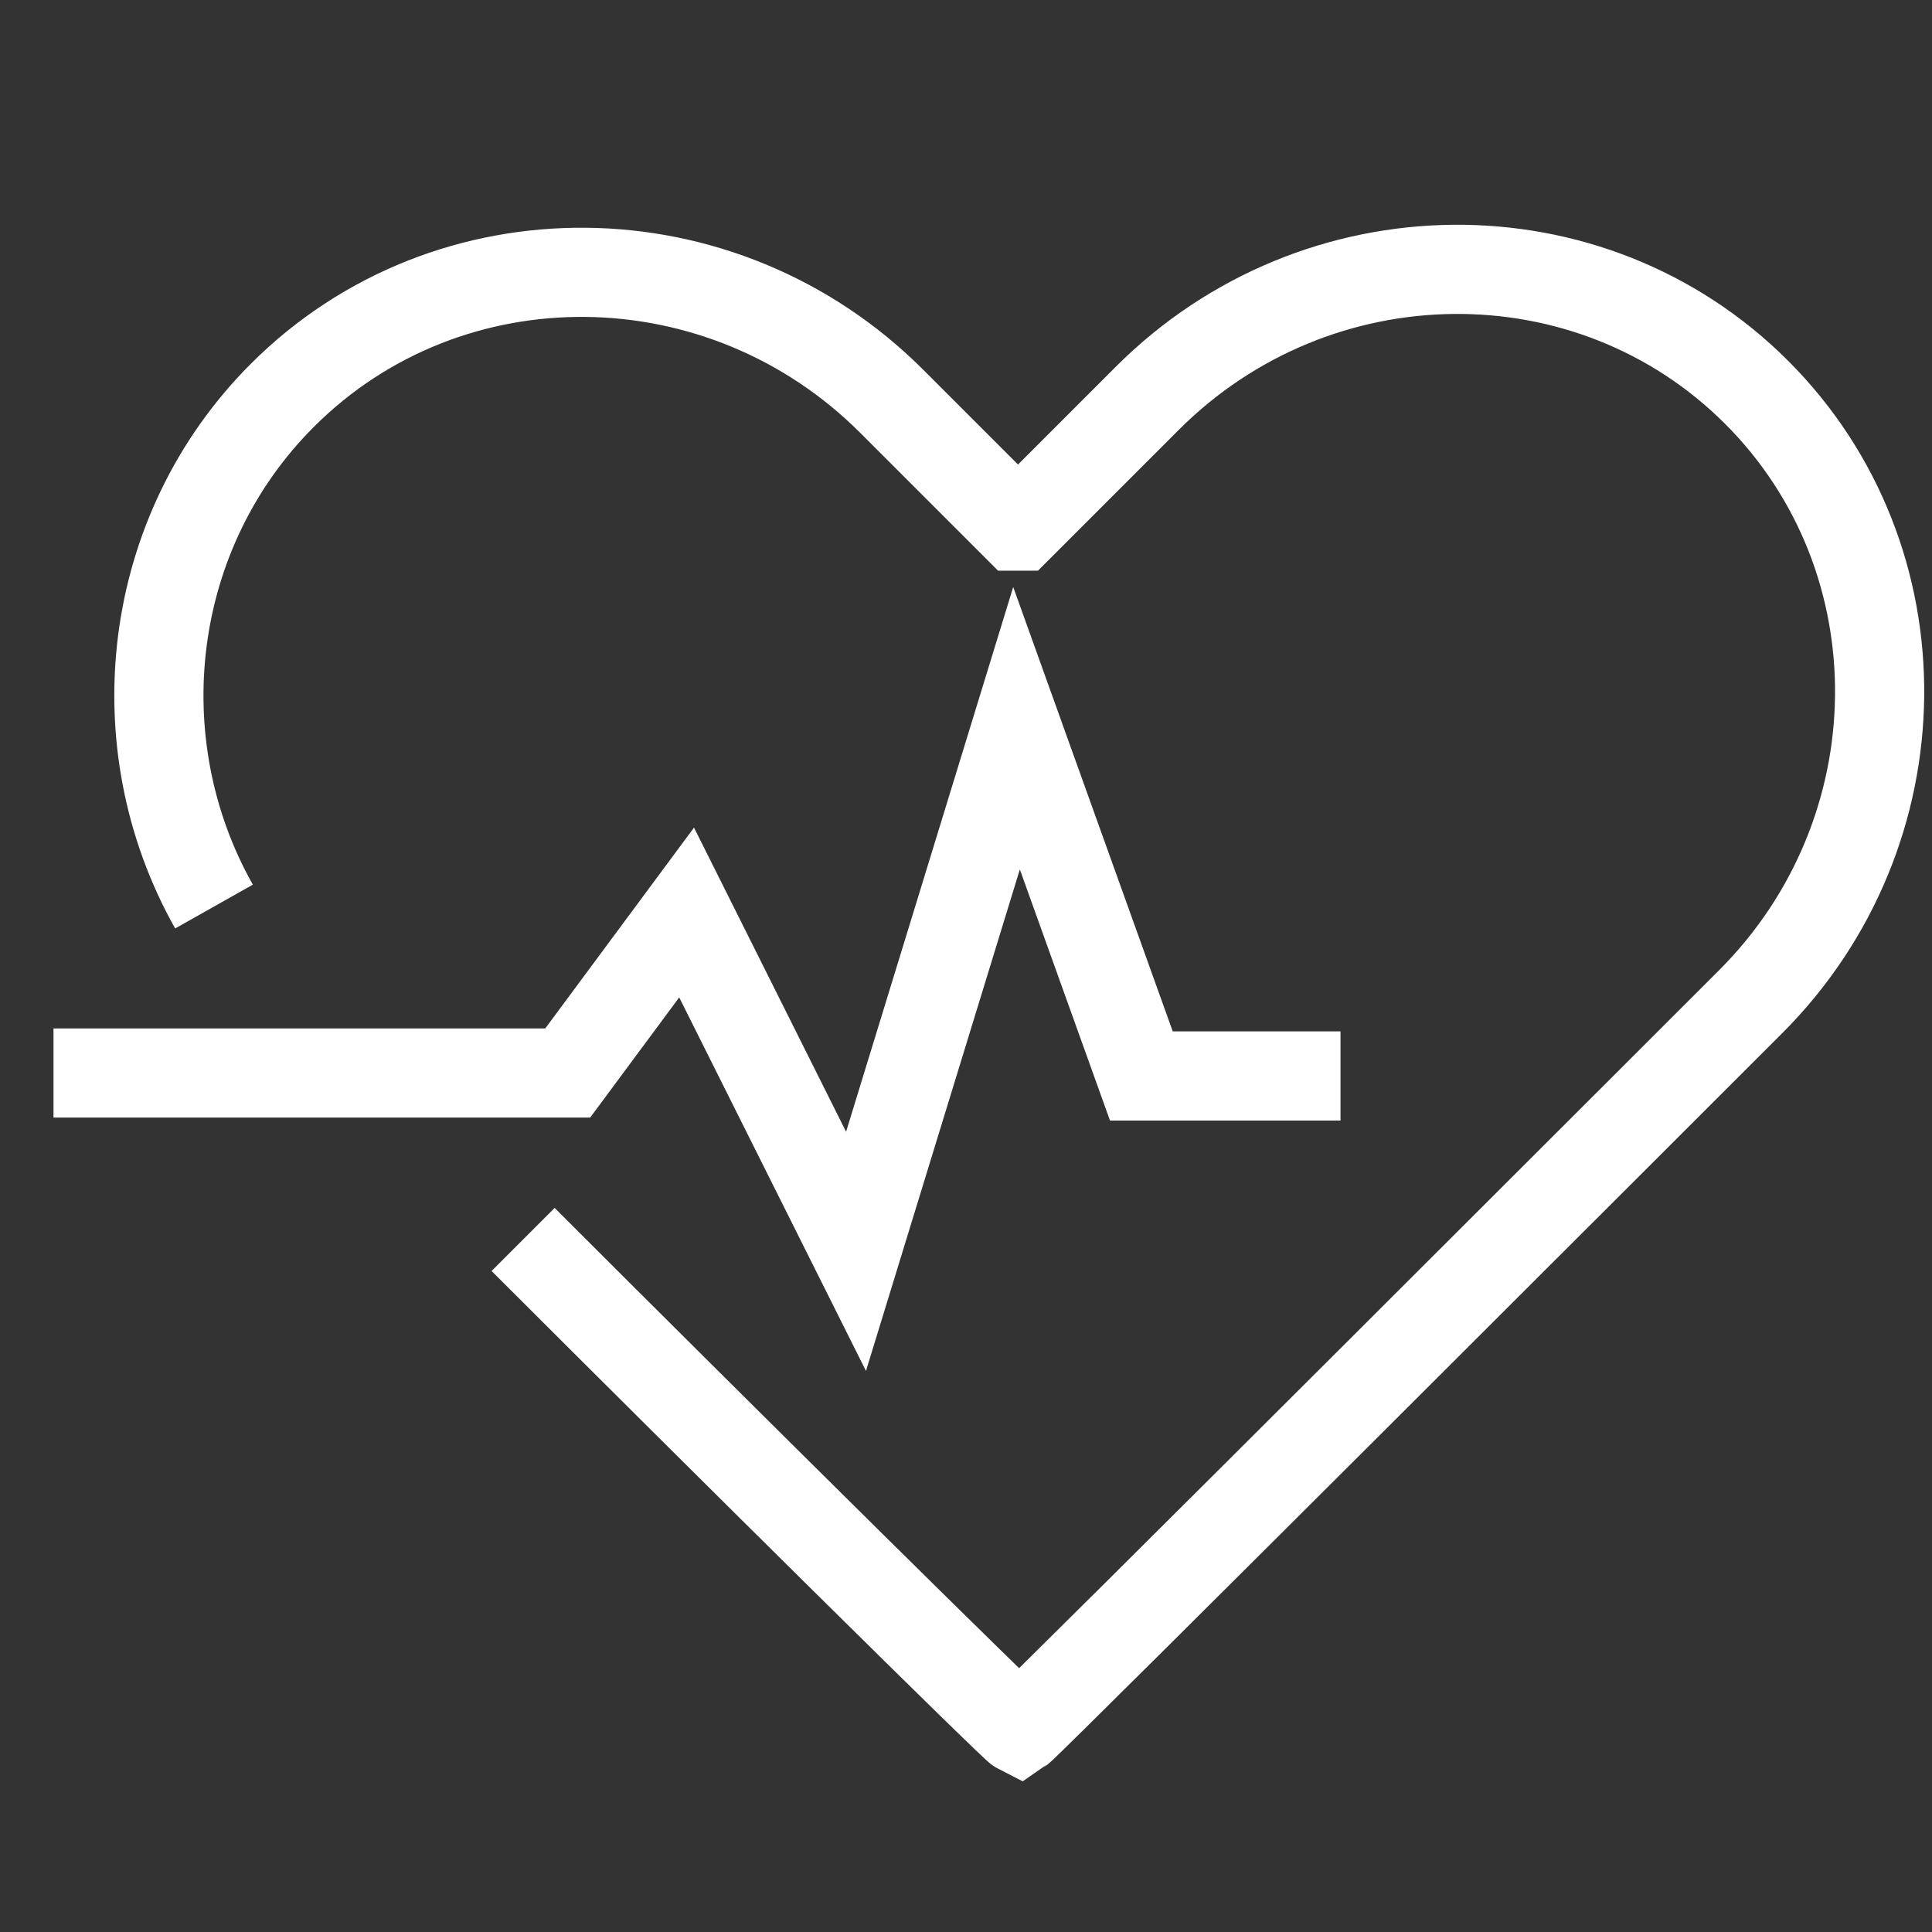 <svg xmlns="http://www.w3.org/2000/svg" xmlns:xlink="http://www.w3.org/1999/xlink" id="Layer_1" x="0px" y="0px" viewBox="0 0 65 65" style="enable-background:new 0 0 65 65;" xml:space="preserve"><rect x="0" y="0" width="65" height="65" fill="#333333" stroke="none"/><style type="text/css">	.st0{fill:none;stroke:#FFFFFF;stroke-width:3;stroke-miterlimit:10;}</style><g>	<path class="st0" d="M17.6,41.7c7.1,7.1,16.5,16.4,16.7,16.5l0,0c0.3-0.2,24.6-24.5,24.6-24.5c5.7-5.7,5.8-14.9,0.2-20.5  c-5.6-5.6-14.8-5.5-20.5,0.2l-4.3,4.3l-0.1,0L30,13.5c-5.7-5.7-14.9-5.8-20.5-0.2C4.9,17.9,4.1,25,7.2,30.5"></path>	<polyline class="st0" points="1.8,36.1 19.1,36.1 23.1,30.7 28.8,42.1 34.2,24.5 38.4,36.2 45.1,36.2  "></polyline></g></svg>